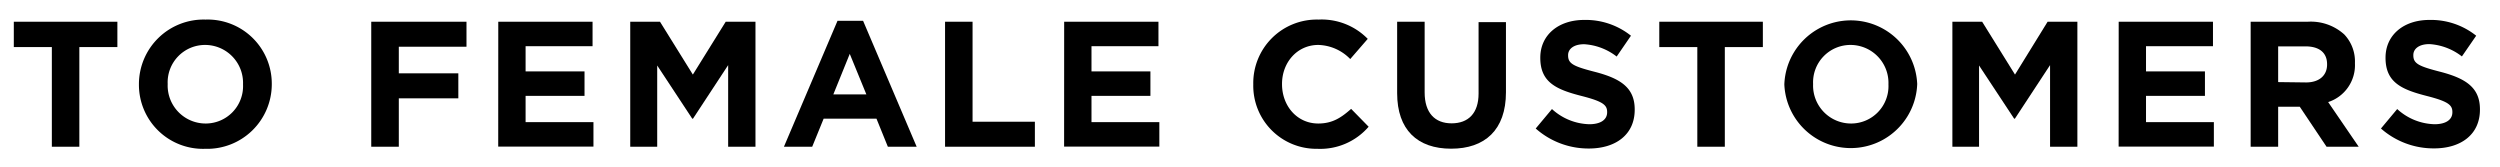 <svg id="レイヤー_1" data-name="レイヤー 1" xmlns="http://www.w3.org/2000/svg" width="420" height="28" viewBox="0 0 420 28">
  <g>
    <path d="M8.71,7.91H2.32V3.65h17.4V7.91H13.33V24.65H8.71Z"/>
    <path d="M23.34,14.21v-.06A10.86,10.86,0,0,1,34.53,3.29a10.77,10.77,0,0,1,11.13,10.8v.06A10.86,10.86,0,0,1,34.47,25,10.76,10.76,0,0,1,23.34,14.21Zm17.49,0v-.06a6.38,6.38,0,0,0-6.36-6.6,6.28,6.28,0,0,0-6.3,6.54v.06a6.38,6.38,0,0,0,6.36,6.6A6.28,6.28,0,0,0,40.83,14.21Z"/>
    <path d="M62.37,3.65h16v4.2H67v4.47H77v4.2H67v8.13H62.37Z"/>
    <path d="M83.71,3.65H99.55V7.76H88.3V12h9.9v4.11H88.3v4.41H99.7v4.11h-16Z"/>
    <path d="M105.88,3.65h5l5.52,8.88,5.52-8.88h5v21h-4.59V10.94l-5.91,9h-.12L110.41,11V24.65h-4.53Z"/>
    <path d="M140.7,3.5H145l9,21.15h-4.84l-1.91-4.71h-8.88l-1.92,4.71H131.7Zm4.85,12.36-2.79-6.81L140,15.86Z"/>
    <path d="M158.77,3.65h4.62v16.8h10.47v4.2H158.77Z"/>
    <path d="M178.78,3.65h15.84V7.76H183.37V12h9.9v4.11h-9.9v4.41h11.4v4.11h-16Z"/>
    <path d="M210.55,14.21v-.06A10.67,10.67,0,0,1,221.5,3.29a10.83,10.83,0,0,1,8.28,3.24l-2.94,3.39a7.75,7.75,0,0,0-5.37-2.37c-3.54,0-6.09,2.94-6.09,6.54v.06c0,3.6,2.49,6.6,6.09,6.6,2.4,0,3.87-1,5.52-2.46l2.94,3A10.73,10.73,0,0,1,221.32,25,10.6,10.6,0,0,1,210.55,14.21Z"/>
    <path d="M234.72,15.65v-12h4.62V15.53c0,3.42,1.71,5.19,4.53,5.19s4.53-1.71,4.53-5v-12H253V15.5c0,6.36-3.57,9.48-9.21,9.48S234.72,21.83,234.72,15.65Z"/>
    <path d="M258,21.59l2.73-3.27A9.63,9.63,0,0,0,267,20.87c1.89,0,3-.75,3-2v-.06c0-1.17-.72-1.77-4.23-2.67-4.23-1.08-7-2.25-7-6.42V9.68c0-3.81,3.06-6.33,7.35-6.33A12.16,12.16,0,0,1,274,6L271.6,9.5a9.85,9.85,0,0,0-5.46-2.07c-1.77,0-2.7.81-2.7,1.83v.06c0,1.38.9,1.83,4.53,2.76,4.26,1.11,6.66,2.64,6.66,6.3v.06c0,4.17-3.18,6.51-7.71,6.51A13.36,13.36,0,0,1,258,21.59Z"/>
    <path d="M285.15,7.91h-6.39V3.65h17.4V7.91h-6.39V24.65h-4.62Z"/>
    <path d="M299.77,14.21v-.06a11.17,11.17,0,0,1,22.32-.06v.06a11.17,11.17,0,0,1-22.32.06Zm17.49,0v-.06a6.38,6.38,0,0,0-6.36-6.6,6.28,6.28,0,0,0-6.3,6.54v.06a6.38,6.38,0,0,0,6.36,6.6A6.28,6.28,0,0,0,317.26,14.21Z"/>
    <path d="M328,3.65h5l5.52,8.88L344,3.65h5v21h-4.59V10.94l-5.91,9h-.12L332.48,11V24.65H328Z"/>
    <path d="M355.94,3.65h15.84V7.76H360.53V12h9.9v4.11h-9.9v4.41h11.4v4.11h-16Z"/>
    <path d="M378.11,3.65h9.6a8.37,8.37,0,0,1,6.12,2.13,6.59,6.59,0,0,1,1.8,4.8v.06a6.52,6.52,0,0,1-4.5,6.51l5.13,7.5h-5.4l-4.5-6.72h-3.63v6.72h-4.62Zm9.3,10.2c2.25,0,3.54-1.2,3.54-3v-.06c0-2-1.38-3-3.63-3h-4.59v6Z"/>
    <path d="M400,21.59l2.73-3.27A9.63,9.63,0,0,0,409,20.87c1.89,0,3-.75,3-2v-.06c0-1.17-.72-1.77-4.23-2.67-4.23-1.08-7-2.25-7-6.42V9.68c0-3.81,3.06-6.33,7.35-6.33A12.16,12.16,0,0,1,416,6l-2.4,3.48a9.85,9.85,0,0,0-5.46-2.07c-1.77,0-2.7.81-2.7,1.83v.06c0,1.38.9,1.83,4.53,2.76,4.26,1.11,6.66,2.64,6.66,6.3v.06c0,4.17-3.18,6.51-7.71,6.51A13.36,13.36,0,0,1,400,21.59Z"/>
  </g>
</svg>
